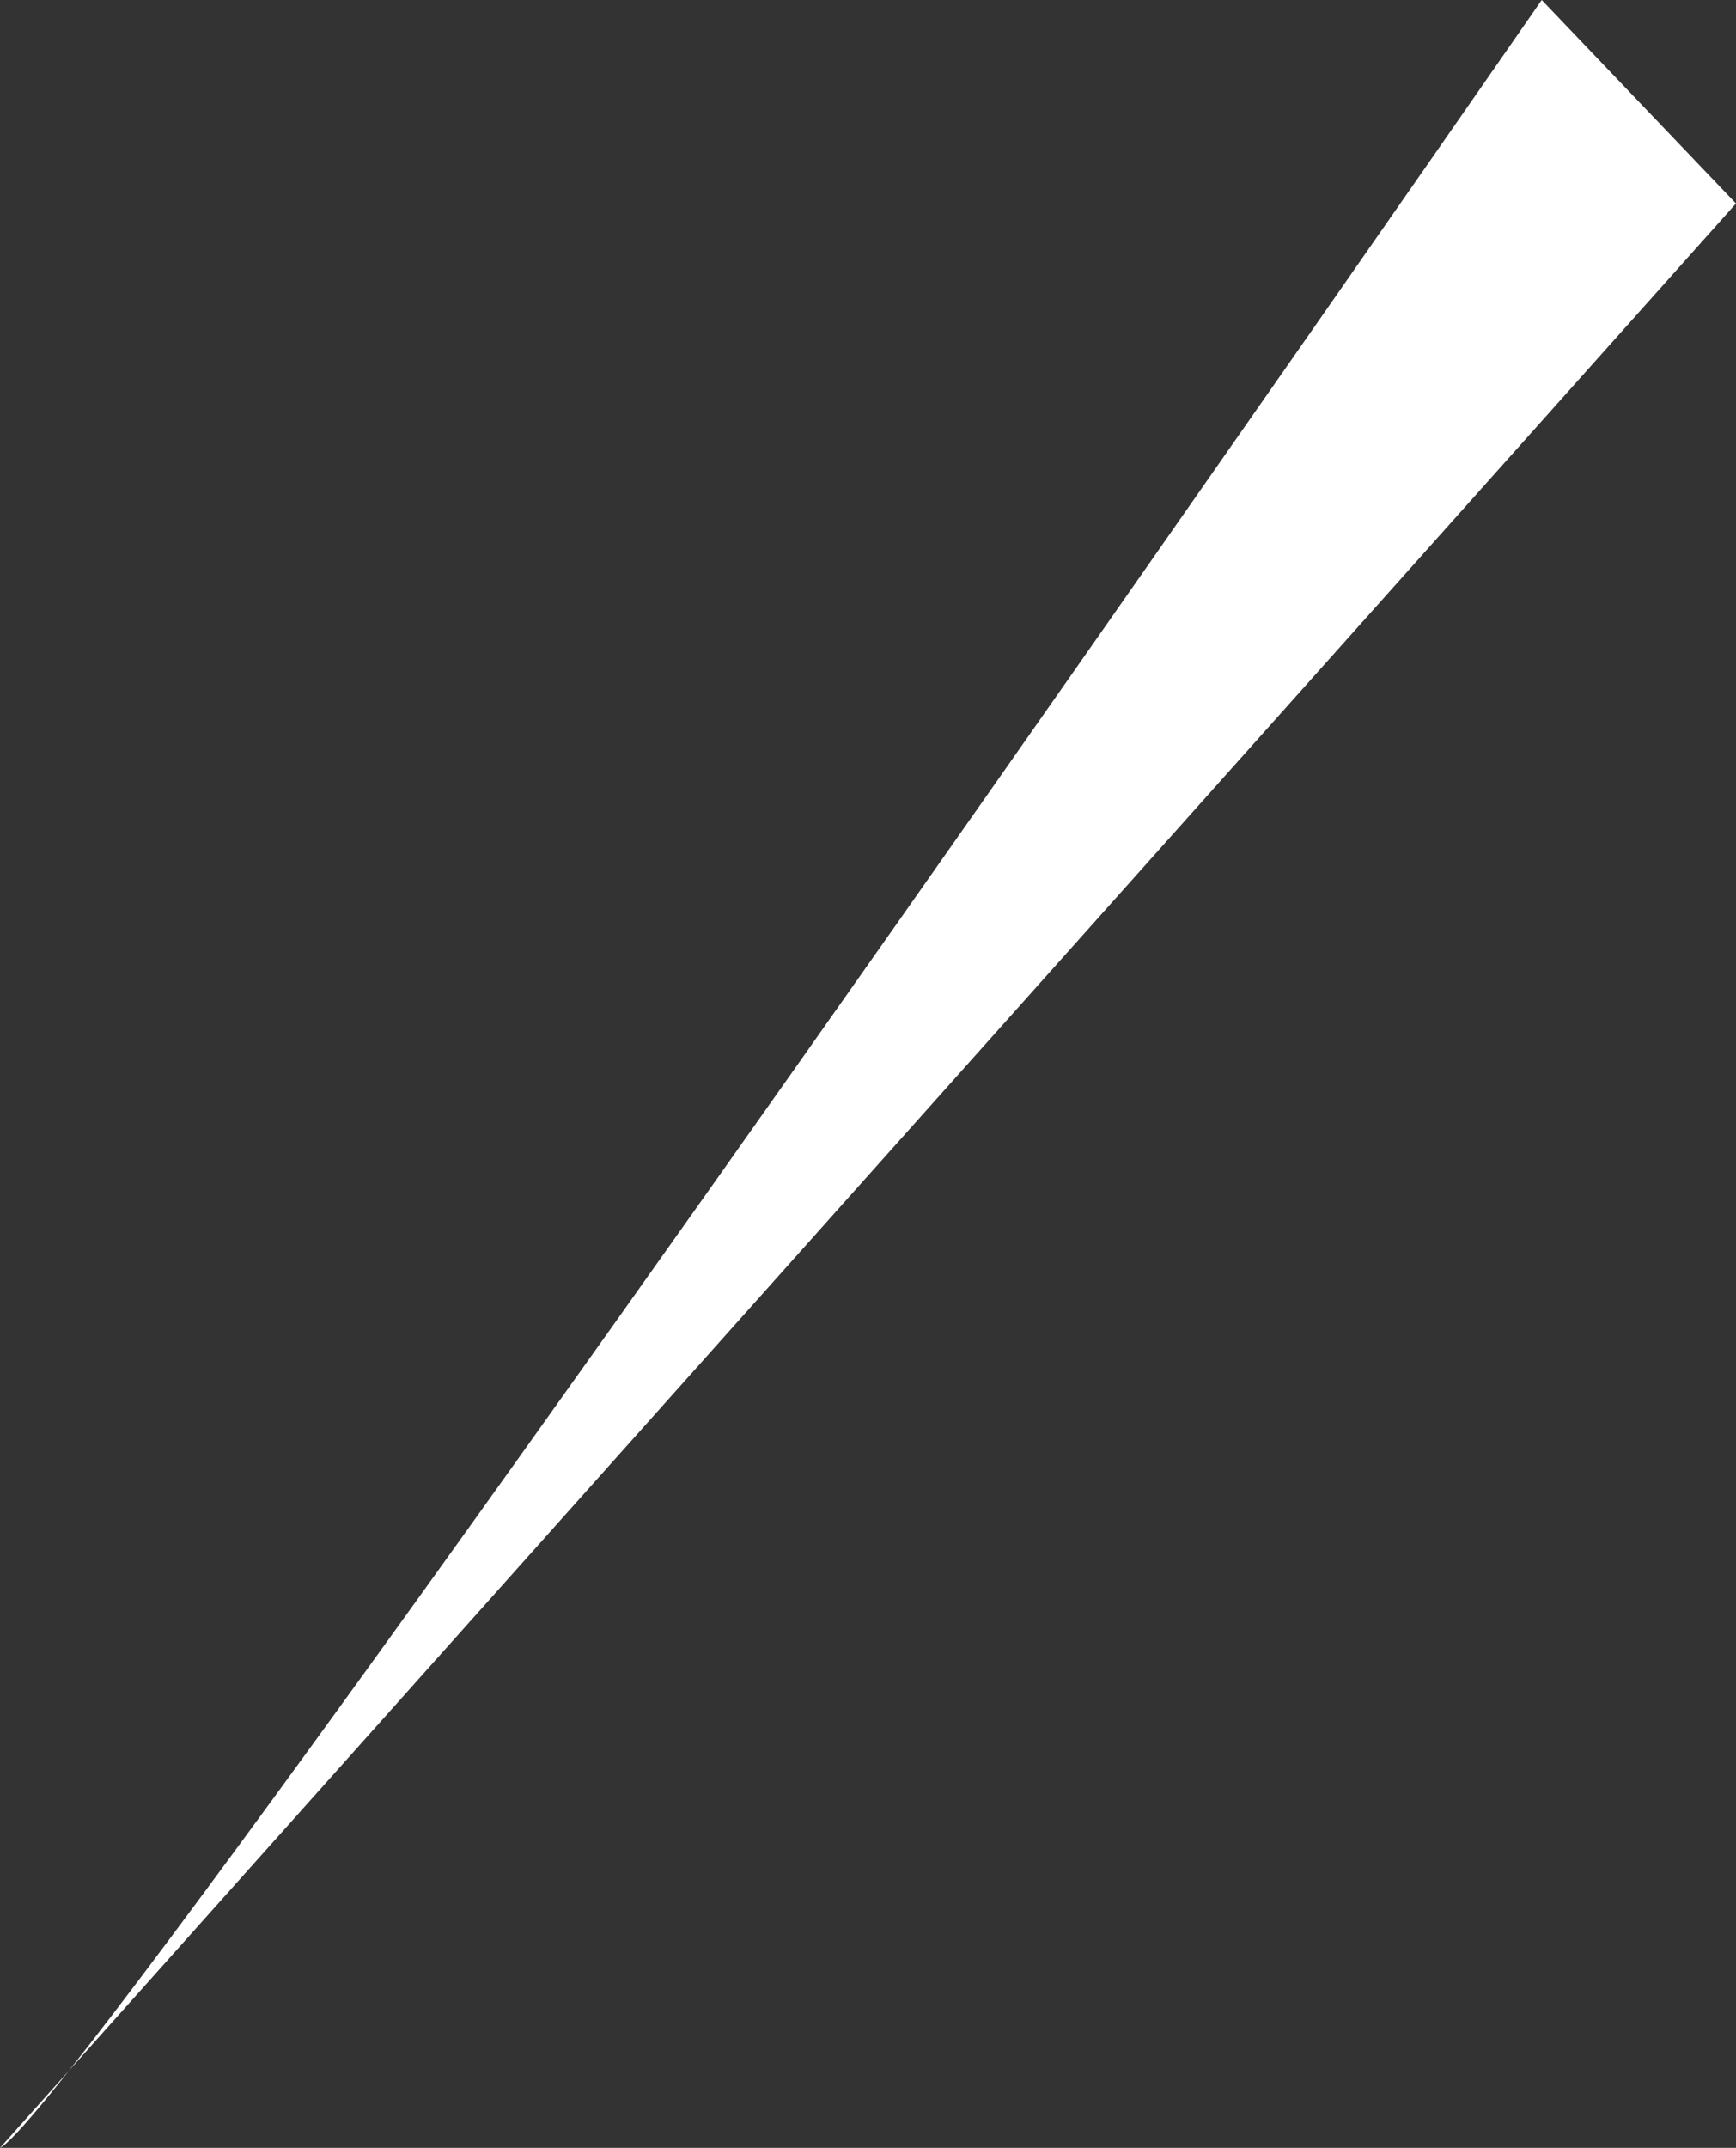 <?xml version="1.0" encoding="utf-8"?>
<!-- Generator: Adobe Illustrator 26.3.1, SVG Export Plug-In . SVG Version: 6.00 Build 0)  -->
<svg version="1.1" id="Capa_1" xmlns="http://www.w3.org/2000/svg" xmlns:xlink="http://www.w3.org/1999/xlink" x="0px" y="0px"
	 viewBox="0 0 209.1 258.6" style="enable-background:new 0 0 209.1 258.6;" xml:space="preserve">
<rect x="0" y="0" width="209.1" height="258.6" fill="#333333" stroke="none"/>
<style type="text/css">
	.st0{fill:#FFFFFF;}
</style>
<path id="Trazado_726" class="st0" d="M209.1,24.5L185.7,0c0,0-19.9,28.7-46.2,66.3C86.2,142.6,6.4,255.6,0,258.6L209.1,24.5z"/>
</svg>
